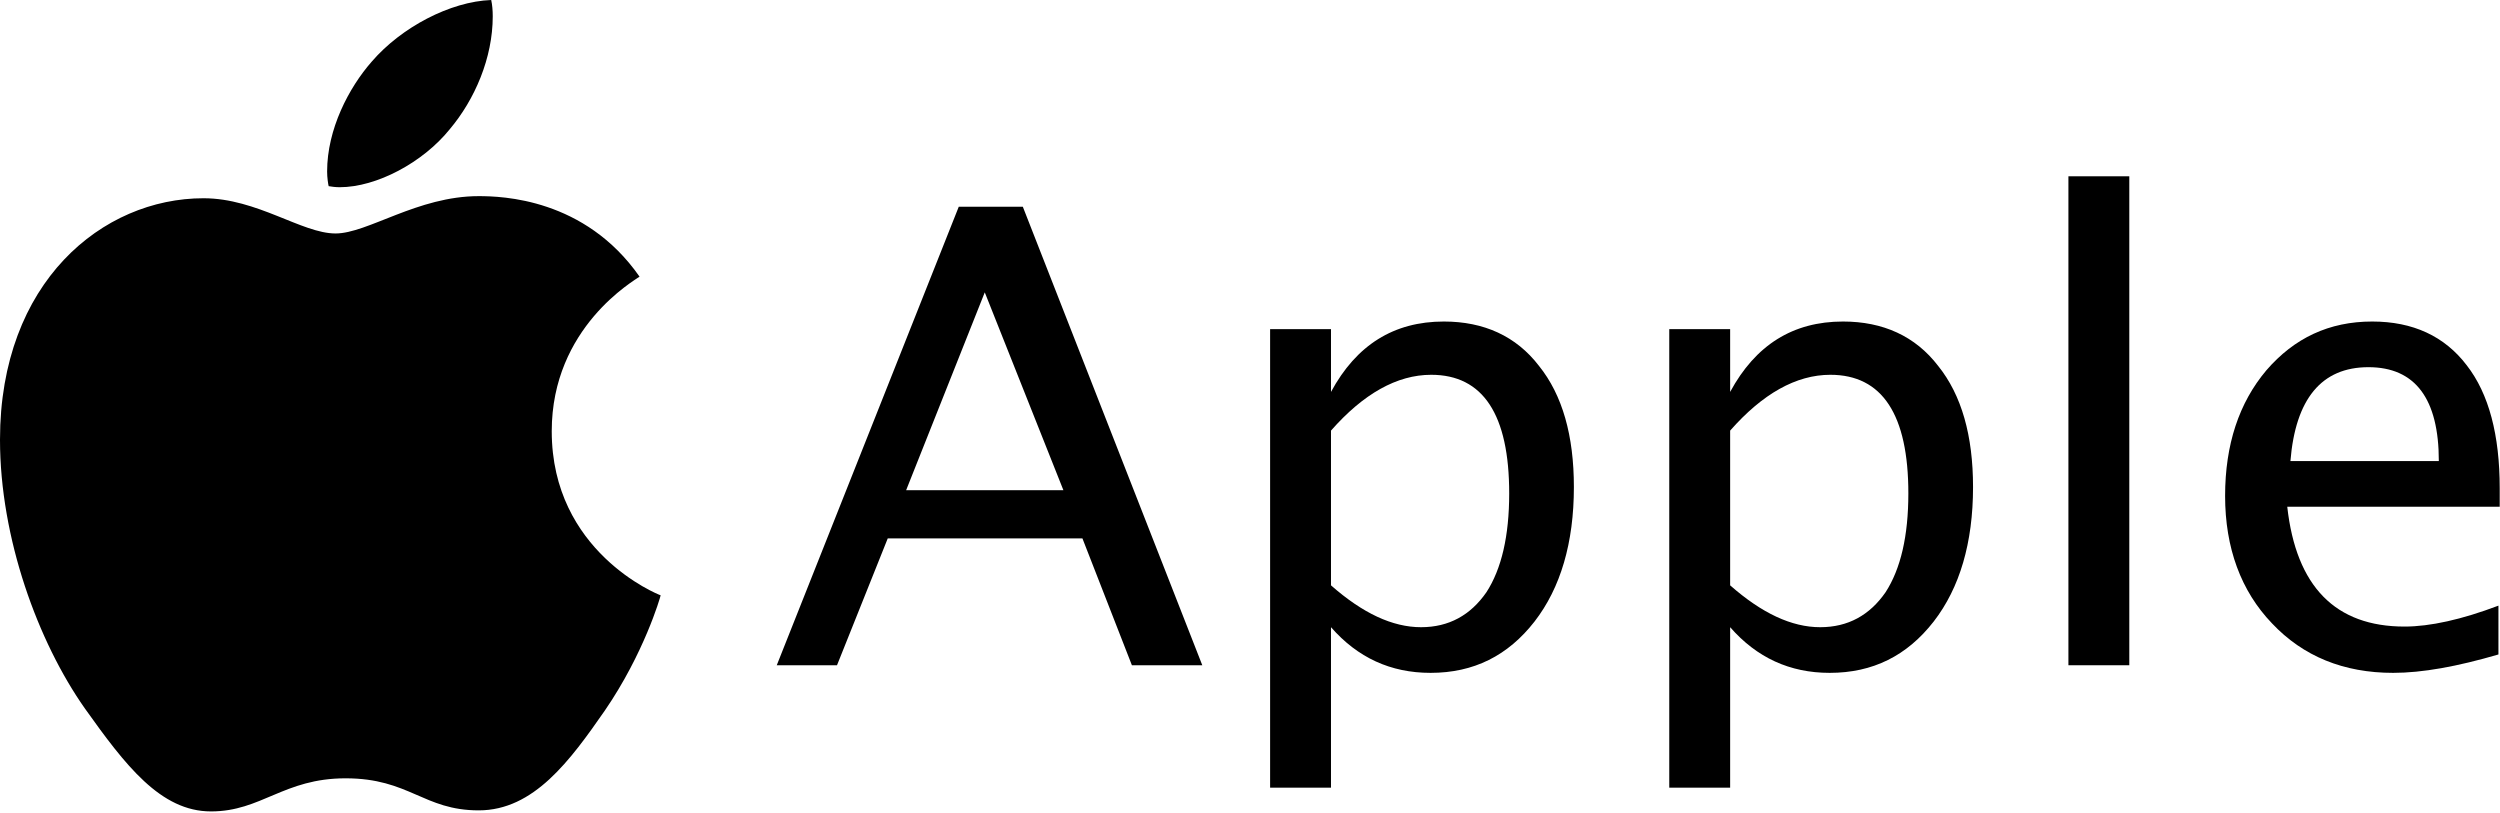 <?xml version="1.0" encoding="UTF-8" standalone="no"?>
<!DOCTYPE svg PUBLIC "-//W3C//DTD SVG 1.1//EN" "http://www.w3.org/Graphics/SVG/1.1/DTD/svg11.dtd">
<svg width="100%" height="100%" viewBox="0 0 1565 509" version="1.1" xmlns="http://www.w3.org/2000/svg" xmlns:xlink="http://www.w3.org/1999/xlink" xml:space="preserve" xmlns:serif="http://www.serif.com/" style="fill-rule:evenodd;clip-rule:evenodd;stroke-linejoin:round;stroke-miterlimit:2;">
    <g transform="matrix(1,0,0,1,-100.035,-238.311)">
        <g id="apple" transform="matrix(1,0,0,1,-317.562,5.774)">
            <g transform="matrix(0.508,0,0,0.508,417.597,232.537)">
                <path d="M788.1,340.9C782.3,345.4 679.9,403.1 679.9,531.4C679.9,679.8 810.2,732.3 814.1,733.6C813.5,736.8 793.4,805.5 745.4,875.5C702.6,937.1 657.9,998.6 589.9,998.6C521.9,998.6 504.4,959.1 425.9,959.1C349.4,959.1 322.2,999.9 260,999.9C197.8,999.9 154.4,942.9 104.5,872.9C46.7,790.7 0,663 0,541.8C0,347.4 126.4,244.3 250.8,244.3C316.9,244.3 372,287.7 413.5,287.7C453,287.7 514.6,241.7 589.8,241.7C618.3,241.7 720.7,244.3 788.1,340.9ZM554.1,159.4C585.2,122.5 607.2,71.3 607.2,20.1C607.2,13 606.6,5.8 605.3,-0C554.7,1.9 494.5,33.7 458.2,75.8C429.7,108.2 403.1,159.4 403.1,211.3C403.1,219.1 404.4,226.9 405,229.4C408.2,230 413.4,230.7 418.6,230.7C464,230.7 521.1,200.3 554.1,159.4Z" style="fill-rule:nonzero;"/>
            </g>
            <g transform="matrix(1,0,0,1,-94.306,-45.973)">
                <g transform="matrix(397,0,0,397,994.976,694.957)">
                    <path d="M0.008,-0L0.295,-0.723L0.396,-0.723L0.679,-0L0.568,-0L0.49,-0.2L0.183,-0.2L0.103,-0L0.008,-0ZM0.212,-0.276L0.46,-0.276L0.336,-0.588L0.212,-0.276Z" style="fill-rule:nonzero;"/>
                </g>
                <g transform="matrix(397,0,0,397,1268.88,694.957)">
                    <path d="M0.096,0.193L0.096,-0.53L0.192,-0.53L0.192,-0.431C0.232,-0.505 0.291,-0.542 0.37,-0.542C0.433,-0.542 0.484,-0.519 0.52,-0.472C0.557,-0.426 0.575,-0.362 0.575,-0.281C0.575,-0.193 0.554,-0.122 0.513,-0.069C0.471,-0.015 0.417,0.012 0.349,0.012C0.286,0.012 0.234,-0.012 0.192,-0.06L0.192,0.193L0.096,0.193ZM0.192,-0.126C0.242,-0.082 0.289,-0.06 0.334,-0.06C0.378,-0.06 0.412,-0.079 0.437,-0.115C0.461,-0.152 0.473,-0.204 0.473,-0.271C0.473,-0.395 0.432,-0.458 0.35,-0.458C0.296,-0.458 0.243,-0.428 0.192,-0.37L0.192,-0.126Z" style="fill-rule:nonzero;"/>
                </g>
                <g transform="matrix(397,0,0,397,1518.75,694.957)">
                    <path d="M0.096,0.193L0.096,-0.53L0.192,-0.53L0.192,-0.431C0.232,-0.505 0.291,-0.542 0.37,-0.542C0.433,-0.542 0.484,-0.519 0.52,-0.472C0.557,-0.426 0.575,-0.362 0.575,-0.281C0.575,-0.193 0.554,-0.122 0.513,-0.069C0.471,-0.015 0.417,0.012 0.349,0.012C0.286,0.012 0.234,-0.012 0.192,-0.06L0.192,0.193L0.096,0.193ZM0.192,-0.126C0.242,-0.082 0.289,-0.06 0.334,-0.06C0.378,-0.06 0.412,-0.079 0.437,-0.115C0.461,-0.152 0.473,-0.204 0.473,-0.271C0.473,-0.395 0.432,-0.458 0.35,-0.458C0.296,-0.458 0.243,-0.428 0.192,-0.37L0.192,-0.126Z" style="fill-rule:nonzero;"/>
                </g>
                <g transform="matrix(397,0,0,397,1768.62,694.957)">
                    <rect x="0.096" y="-0.771" width="0.096" height="0.771" style="fill-rule:nonzero;"/>
                </g>
                <g transform="matrix(397,0,0,397,1883.38,694.957)">
                    <path d="M0.485,-0.017C0.42,0.002 0.365,0.012 0.319,0.012C0.241,0.012 0.177,-0.014 0.128,-0.066C0.079,-0.117 0.054,-0.185 0.054,-0.267C0.054,-0.348 0.076,-0.414 0.119,-0.465C0.163,-0.516 0.218,-0.542 0.286,-0.542C0.35,-0.542 0.4,-0.519 0.435,-0.473C0.47,-0.428 0.487,-0.363 0.487,-0.279L0.487,-0.25L0.152,-0.25C0.166,-0.124 0.228,-0.061 0.337,-0.061C0.377,-0.061 0.427,-0.072 0.485,-0.094L0.485,-0.017ZM0.157,-0.322L0.391,-0.322C0.391,-0.42 0.354,-0.47 0.28,-0.47C0.206,-0.47 0.165,-0.42 0.157,-0.322Z" style="fill-rule:nonzero;"/>
                </g>
            </g>
        </g>
    </g>
</svg>

